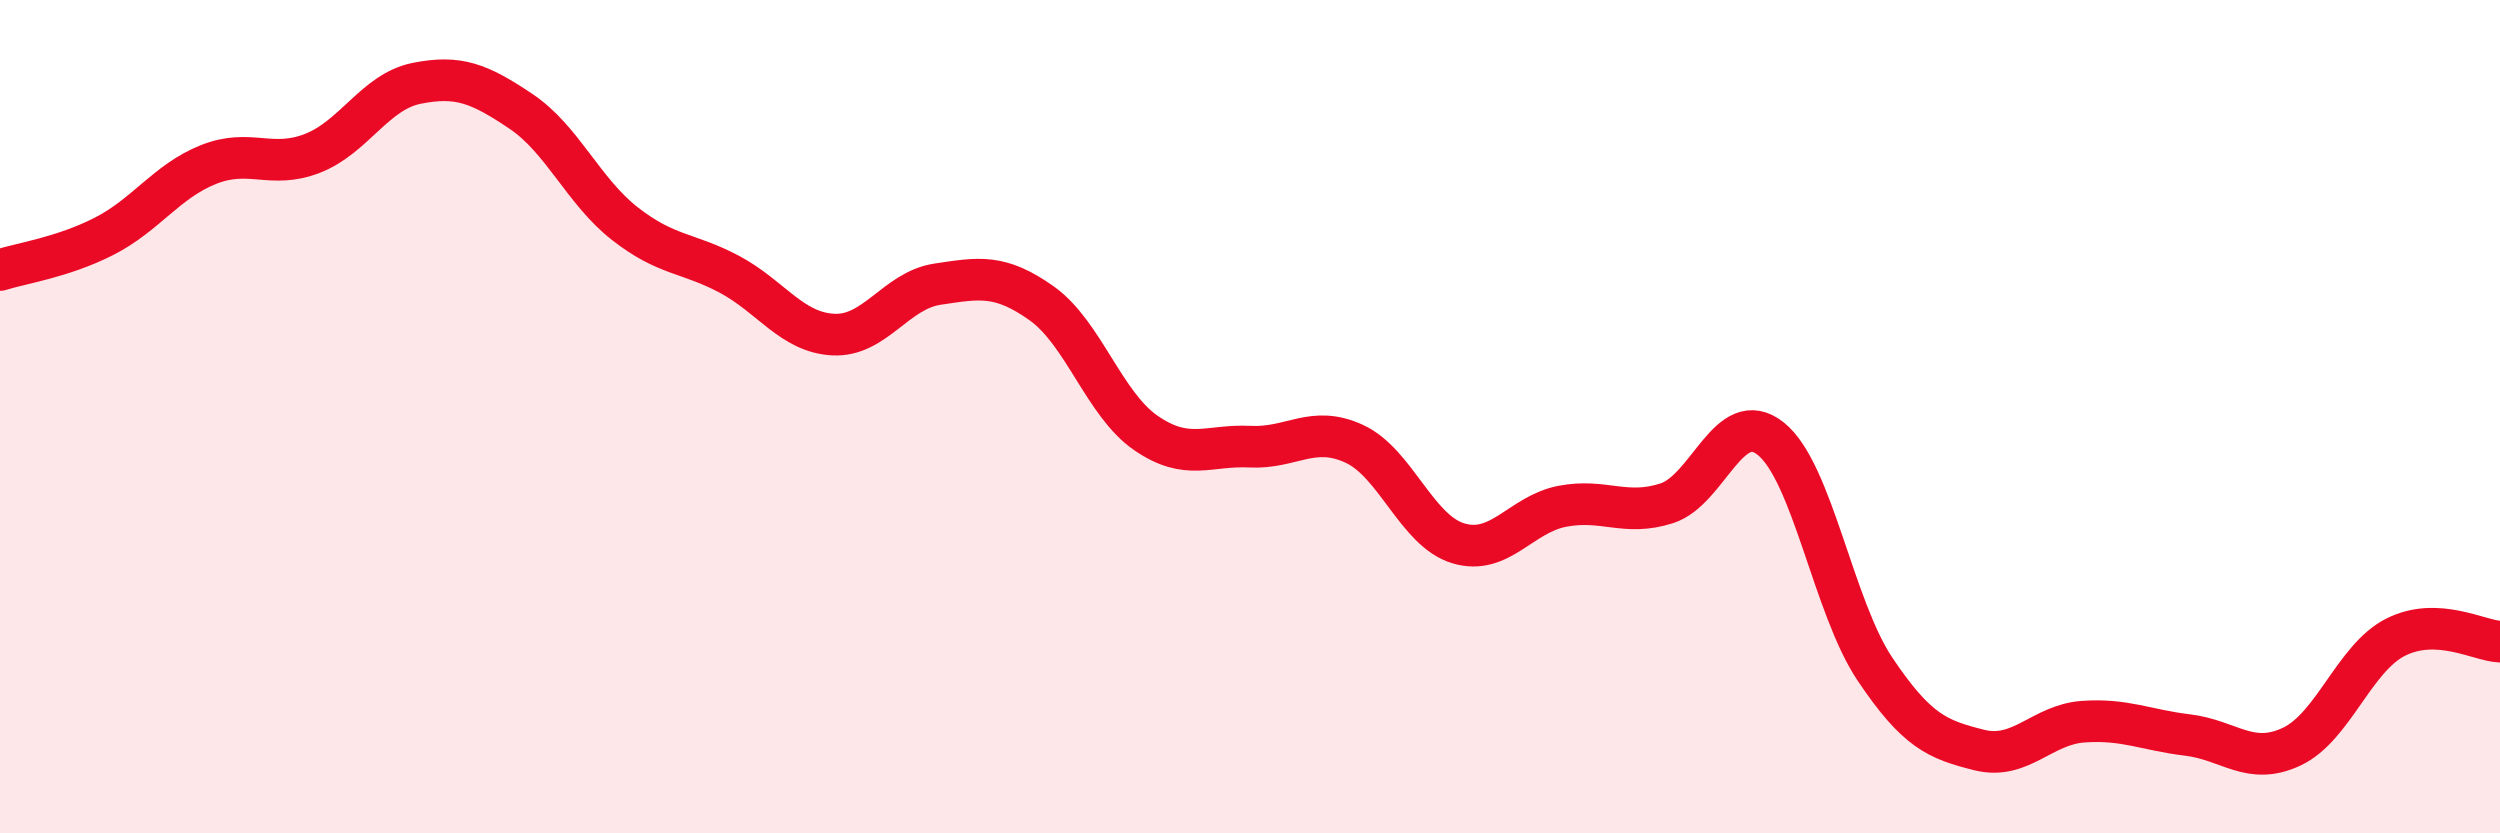 
    <svg width="60" height="20" viewBox="0 0 60 20" xmlns="http://www.w3.org/2000/svg">
      <path
        d="M 0,6.48 C 0.5,6.32 1.5,6.18 2.5,5.67 C 3.5,5.16 4,4.35 5,3.95 C 6,3.55 6.5,4.07 7.5,3.68 C 8.5,3.29 9,2.2 10,2 C 11,1.8 11.5,2 12.5,2.67 C 13.5,3.34 14,4.59 15,5.37 C 16,6.15 16.5,6.05 17.5,6.58 C 18.5,7.11 19,7.98 20,8.03 C 21,8.08 21.5,6.97 22.5,6.82 C 23.5,6.67 24,6.57 25,7.28 C 26,7.99 26.5,9.7 27.5,10.39 C 28.5,11.08 29,10.67 30,10.72 C 31,10.77 31.5,10.19 32.5,10.65 C 33.5,11.11 34,12.74 35,13.04 C 36,13.34 36.5,12.34 37.5,12.15 C 38.5,11.96 39,12.4 40,12.08 C 41,11.76 41.5,9.73 42.5,10.53 C 43.5,11.33 44,14.57 45,16.06 C 46,17.55 46.5,17.75 47.5,18 C 48.5,18.25 49,17.39 50,17.32 C 51,17.25 51.5,17.52 52.5,17.64 C 53.5,17.76 54,18.39 55,17.92 C 56,17.45 56.5,15.79 57.5,15.29 C 58.5,14.79 59.5,15.38 60,15.4L60 20L0 20Z"
        fill="#EB0A25"
        opacity="0.1"
        stroke-linecap="round"
        stroke-linejoin="round"
      />
      <path
        d="M 0,6.48 C 0.5,6.32 1.5,6.18 2.5,5.67 C 3.5,5.16 4,4.35 5,3.95 C 6,3.55 6.5,4.07 7.5,3.68 C 8.5,3.29 9,2.2 10,2 C 11,1.8 11.5,2 12.5,2.67 C 13.5,3.34 14,4.59 15,5.37 C 16,6.15 16.5,6.05 17.5,6.58 C 18.5,7.11 19,7.98 20,8.03 C 21,8.08 21.5,6.97 22.5,6.82 C 23.5,6.67 24,6.57 25,7.28 C 26,7.99 26.5,9.7 27.5,10.39 C 28.5,11.08 29,10.67 30,10.72 C 31,10.77 31.5,10.19 32.5,10.65 C 33.5,11.11 34,12.74 35,13.04 C 36,13.34 36.5,12.34 37.5,12.15 C 38.5,11.96 39,12.4 40,12.08 C 41,11.76 41.5,9.73 42.5,10.53 C 43.5,11.33 44,14.57 45,16.06 C 46,17.55 46.5,17.75 47.5,18 C 48.5,18.25 49,17.39 50,17.32 C 51,17.25 51.5,17.52 52.5,17.64 C 53.5,17.76 54,18.39 55,17.92 C 56,17.45 56.5,15.79 57.5,15.29 C 58.5,14.79 59.5,15.38 60,15.4"
        stroke="#EB0A25"
        stroke-width="1"
        fill="none"
        stroke-linecap="round"
        stroke-linejoin="round"
      />
    </svg>
  